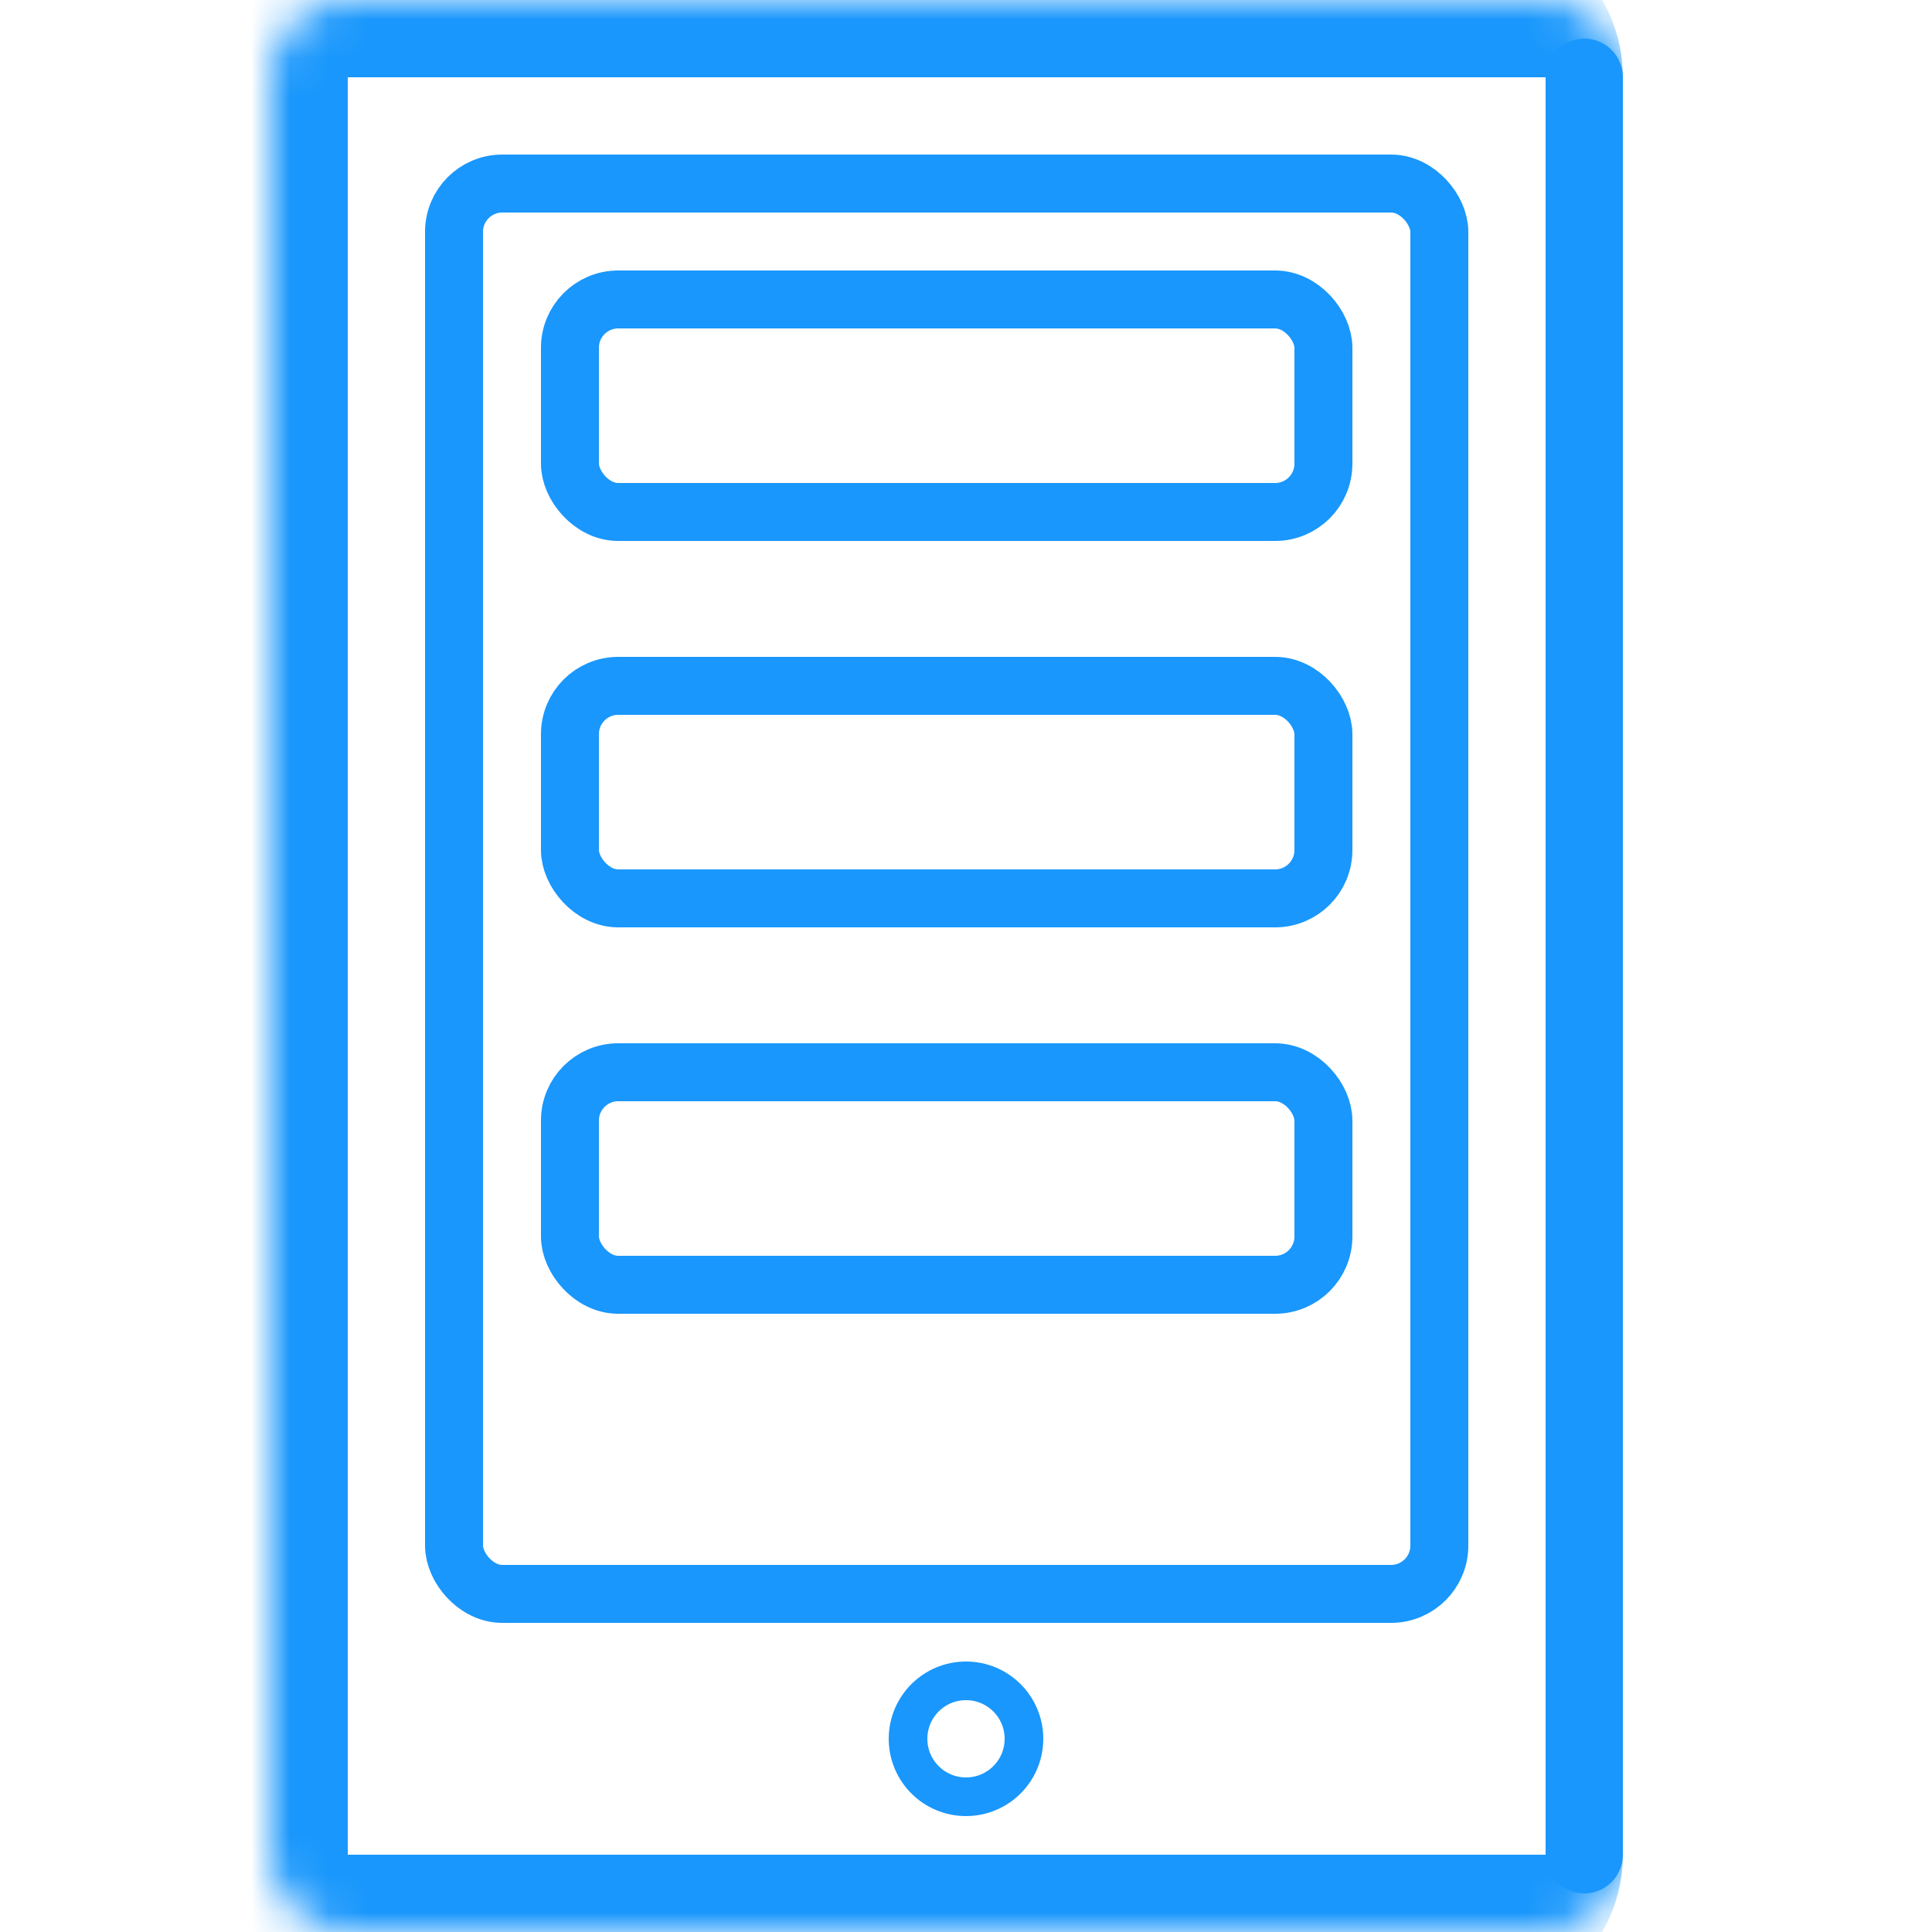 <svg width="50" height="50" viewBox="0 0 50 50" fill="none" xmlns="http://www.w3.org/2000/svg">
<mask id="path-1-inside-1_1258_4184" fill="white">
<path d="M7 2C7 0.895 7.895 0 9 0H40C41.105 0 42 0.895 42 2V48C42 49.105 41.105 50 40 50H9C7.895 50 7 49.105 7 48V2Z"/>
</mask>
<path d="M5 2C5 -0.209 6.791 -2 9 -2H38C40.209 -2 42 -0.209 42 2C42 2 41.105 2 40 2H9H5ZM42 48C42 50.209 40.209 52 38 52H9C6.791 52 5 50.209 5 48H9H40C41.105 48 42 48 42 48ZM9 52C6.791 52 5 50.209 5 48V2C5 -0.209 6.791 -2 9 -2V2V48V52ZM42 0V50V0Z" fill="#1997FC" mask="url(#path-1-inside-1_1258_4184)"/>
<rect x="11.75" y="4.75" width="25.5" height="36.5" rx="1.25" stroke="#1997FC" stroke-width="1.5"/>
<rect x="14.75" y="7.75" width="19.5" height="5.5" rx="1.25" stroke="#1997FC" stroke-width="1.5"/>
<rect x="14.75" y="17.75" width="19.5" height="5.5" rx="1.25" stroke="#1997FC" stroke-width="1.5"/>
<rect x="14.75" y="27.75" width="19.5" height="5.5" rx="1.25" stroke="#1997FC" stroke-width="1.5"/>
<circle cx="25" cy="45" r="1.5" stroke="#1997FC"/>
<path d="M41 48L41 2" stroke="#1997FC" stroke-width="2" stroke-linecap="round"/>
</svg>
